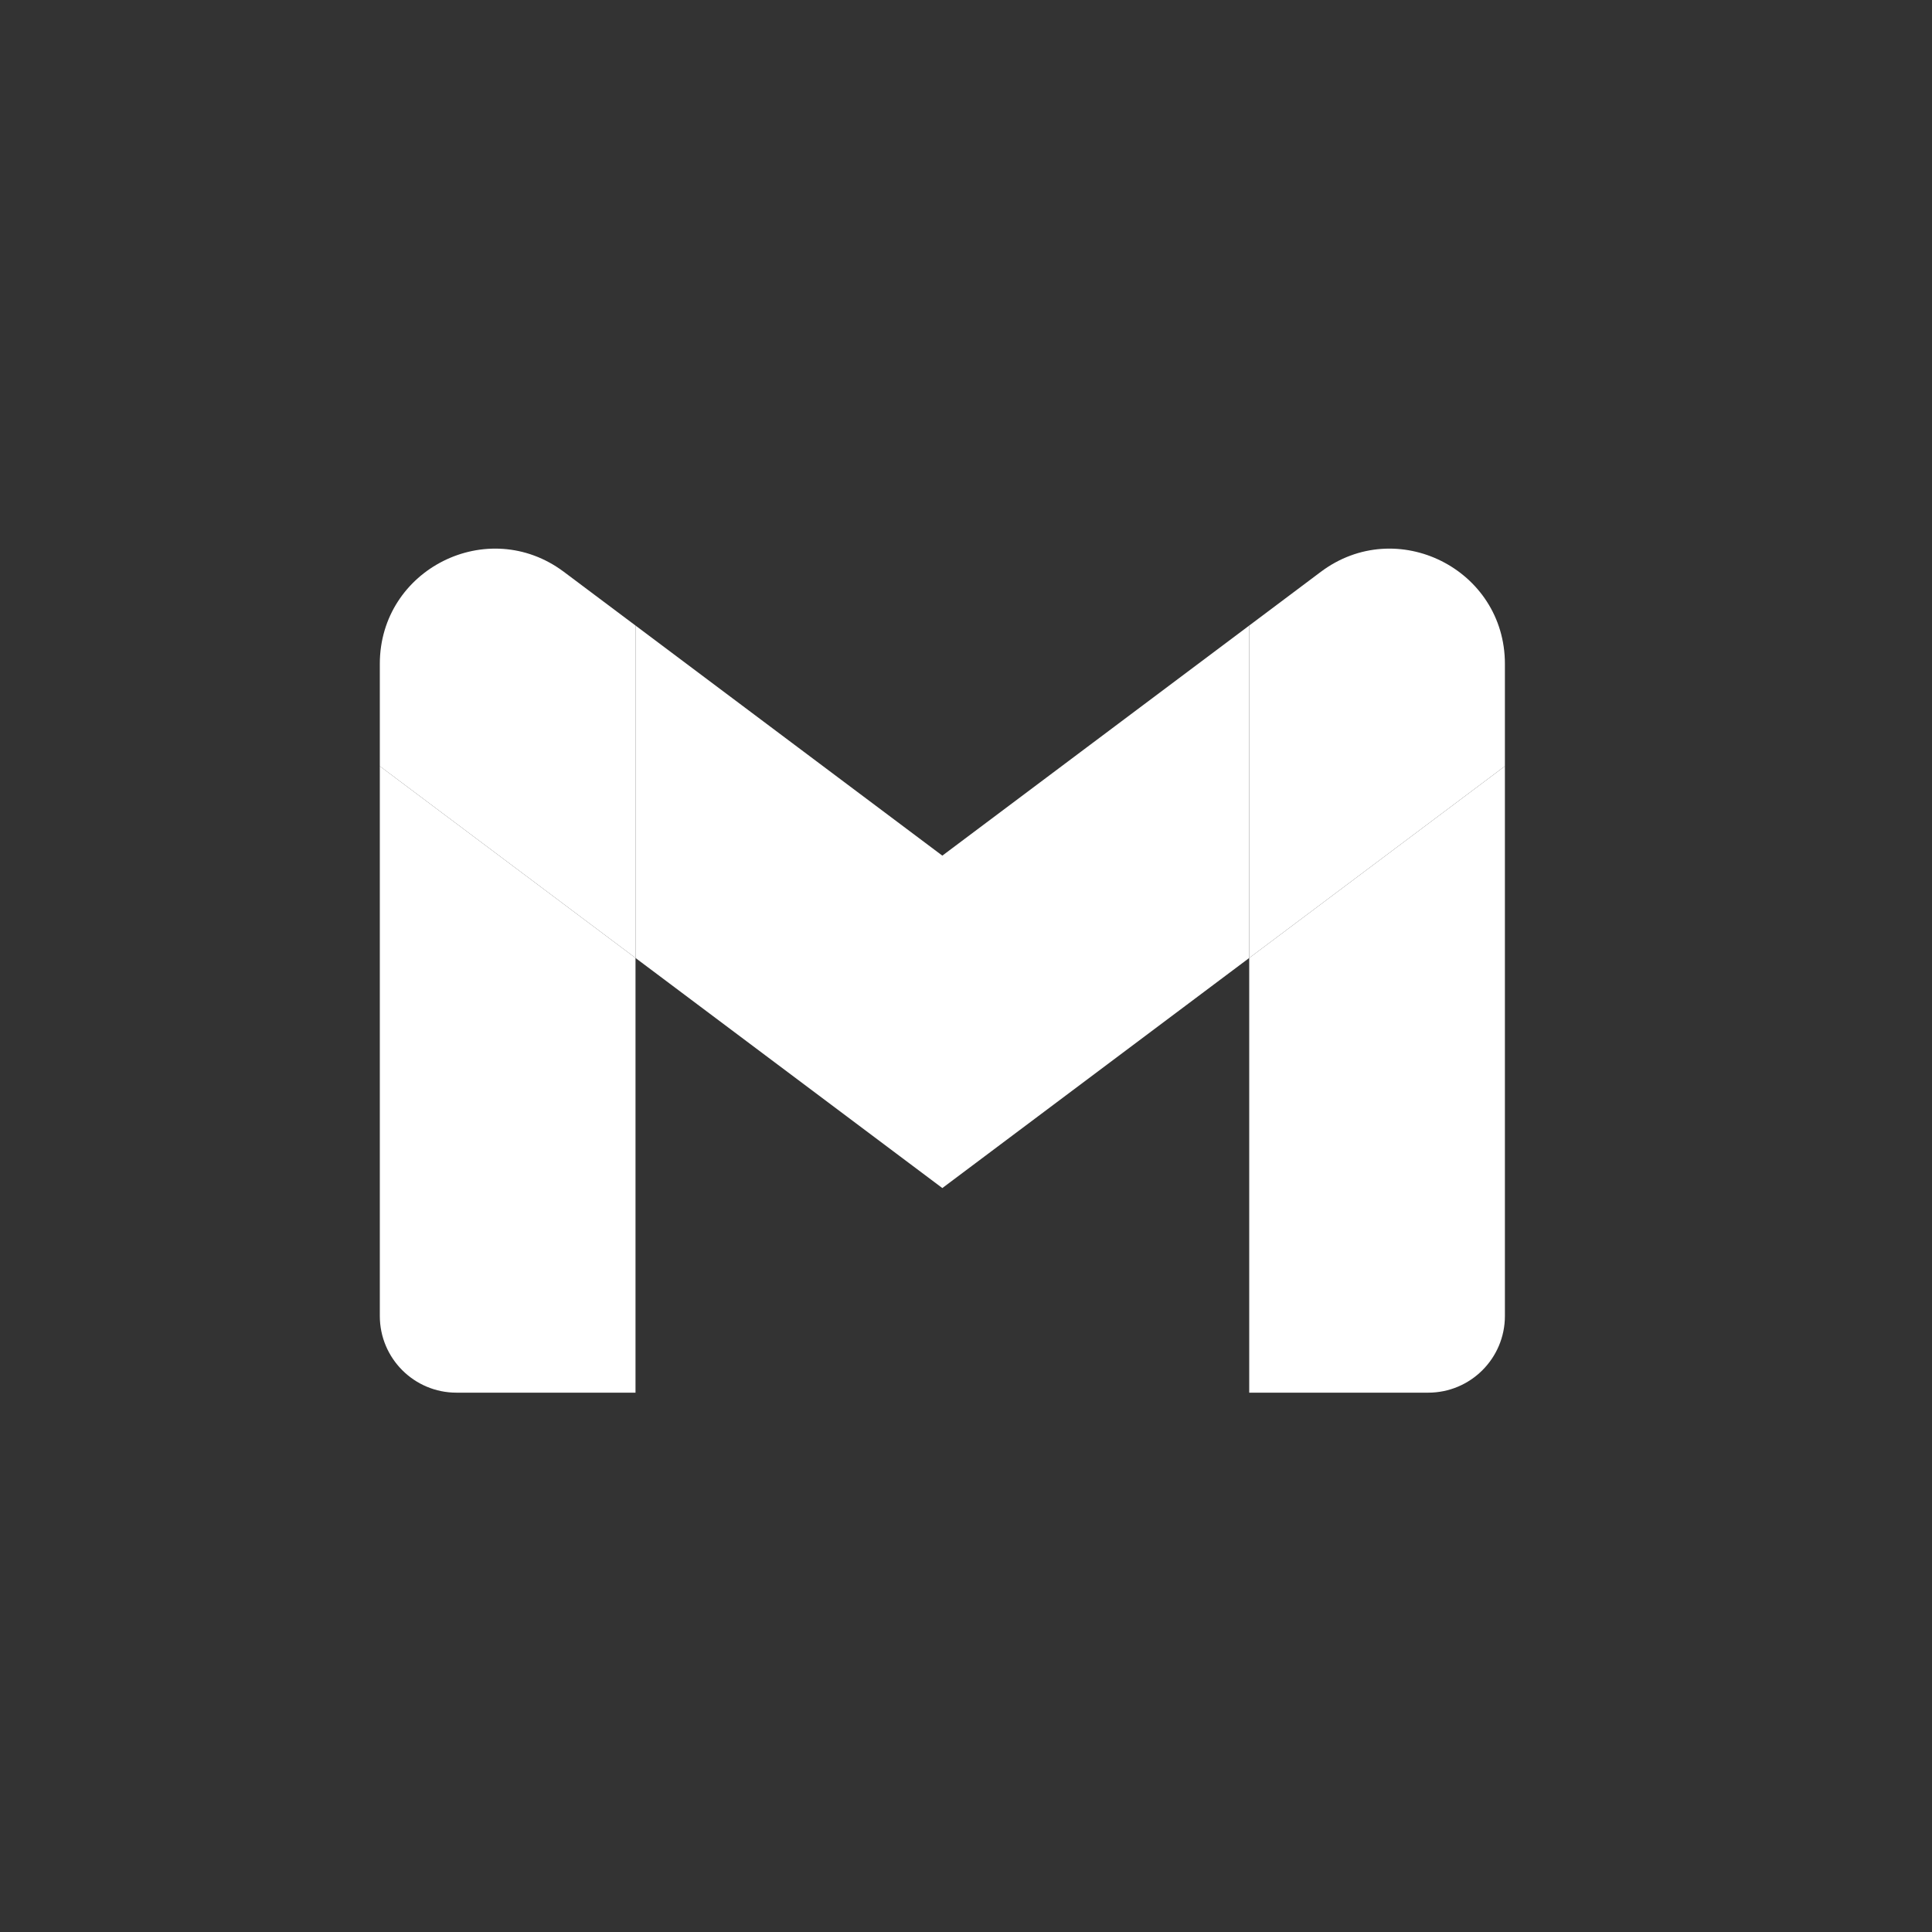 <svg width="32" height="32" viewBox="0 0 32 32" fill="none" xmlns="http://www.w3.org/2000/svg">
<rect x="0" y="0" width="32" height="32" fill="#333333" stroke="none"/>
<path d="M7.561 23.067H10.526V15.867L6.291 12.69V21.796C6.291 22.499 6.86 23.067 7.561 23.067Z" fill="white"/>
<path d="M20.691 23.067H23.655C24.358 23.067 24.926 22.497 24.926 21.796V12.69L20.691 15.867" fill="white"/>
<path d="M20.691 10.361V15.867L24.926 12.69V10.996C24.926 9.425 23.132 8.529 21.876 9.472" fill="white"/>
<path d="M10.526 15.867V10.361L15.608 14.172L20.691 10.361V15.867L15.608 19.678" fill="white"/>
<path d="M6.291 10.996V12.69L10.526 15.867V10.361L9.34 9.472C8.082 8.529 6.291 9.425 6.291 10.996Z" fill="white"/>
</svg>
